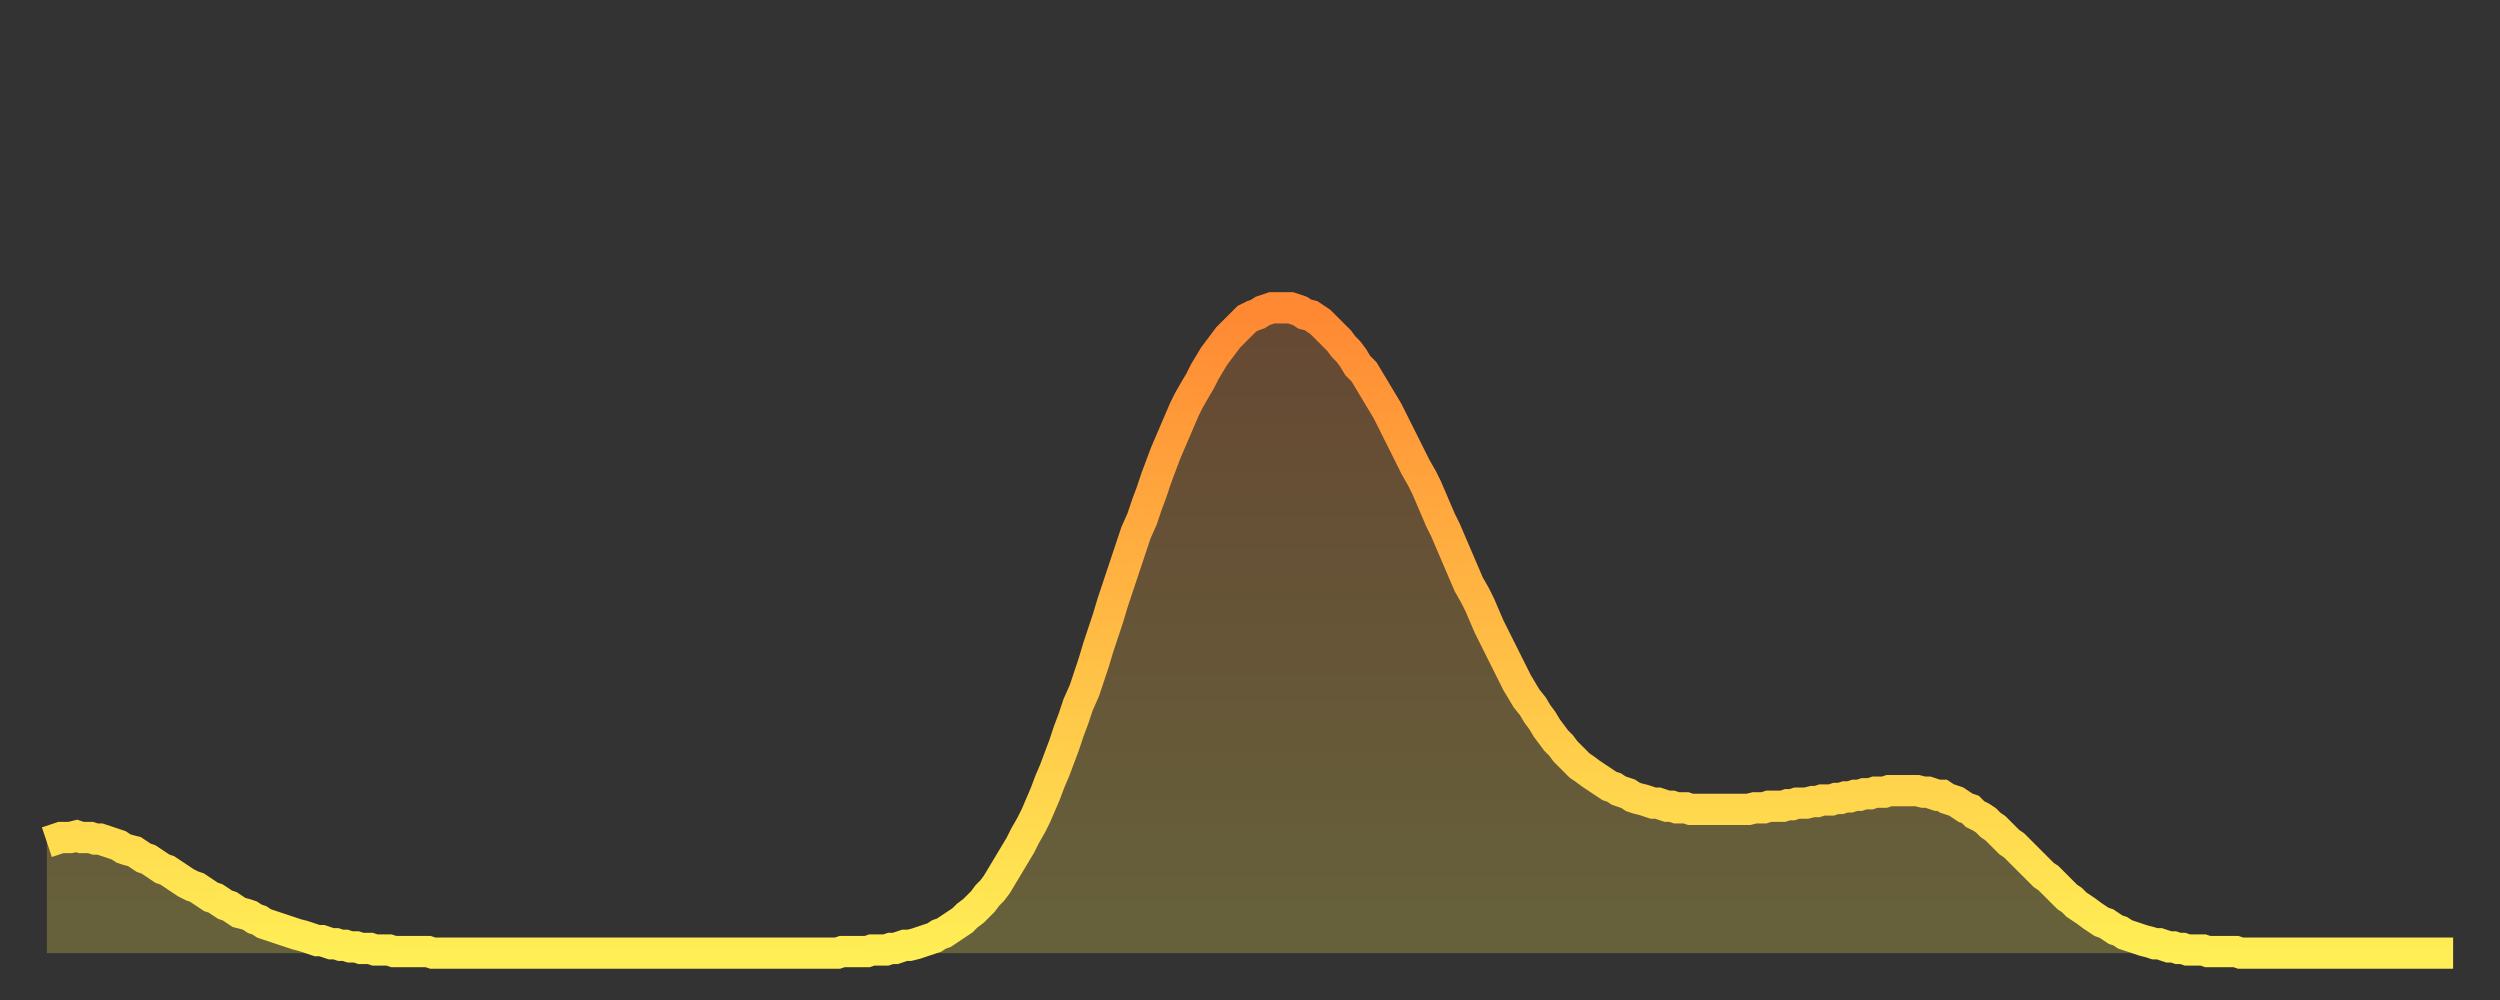 <?xml version="1.0" encoding="utf-8" ?>
<svg baseProfile="full" height="64" version="1.1" width="160" xmlns="http://www.w3.org/2000/svg" xmlns:ev="http://www.w3.org/2001/xml-events" xmlns:xlink="http://www.w3.org/1999/xlink"><rect width="100%" height="100%" fill="#333333" stroke="none"/><defs><linearGradient id="id2116" x1="0" x2="0" y1="0" y2="1"><stop offset="0%" stop-color="#ff8833" /><stop offset="50%" stop-color="#ffbb44" /><stop offset="100%" stop-color="#ffee55" /></linearGradient></defs><g transform="translate(3,3)"><g><path d="M 0.0 50.9 0.3 50.8 0.6 50.7 0.9 50.6 1.2 50.6 1.5 50.6 1.9 50.5 2.2 50.6 2.5 50.6 2.8 50.6 3.1 50.7 3.4 50.7 3.7 50.8 4.0 50.9 4.3 51.0 4.6 51.1 4.9 51.3 5.2 51.4 5.6 51.5 5.9 51.7 6.2 51.9 6.5 52.0 6.8 52.2 7.1 52.4 7.4 52.6 7.7 52.7 8.0 52.9 8.3 53.1 8.6 53.3 8.9 53.5 9.3 53.7 9.6 53.8 9.9 54.0 10.2 54.2 10.5 54.4 10.8 54.5 11.1 54.7 11.4 54.9 11.7 55.0 12.0 55.2 12.3 55.4 12.7 55.5 13.0 55.6 13.3 55.8 13.6 55.9 13.9 56.1 14.2 56.2 14.5 56.3 14.8 56.4 15.1 56.5 15.4 56.6 15.7 56.7 16.0 56.8 16.4 56.9 16.7 57.0 17.0 57.1 17.3 57.2 17.6 57.2 17.9 57.3 18.2 57.4 18.5 57.4 18.8 57.5 19.1 57.5 19.4 57.6 19.8 57.6 20.1 57.7 20.4 57.7 20.7 57.7 21.0 57.8 21.3 57.8 21.6 57.8 21.9 57.8 22.2 57.9 22.5 57.9 22.8 57.9 23.1 57.9 23.5 57.9 23.8 57.9 24.1 57.9 24.4 57.9 24.7 58.0 25.0 58.0 25.3 58.0 25.6 58.0 25.9 58.0 26.2 58.0 26.5 58.0 26.8 58.0 27.2 58.0 27.5 58.0 27.8 58.0 28.1 58.0 28.4 58.0 28.7 58.0 29.0 58.0 29.3 58.0 29.6 58.0 29.9 58.0 30.2 58.0 30.6 58.0 30.9 58.0 31.2 58.0 31.5 58.0 31.8 58.0 32.1 58.0 32.4 58.0 32.7 58.0 33.0 58.0 33.3 58.0 33.6 58.0 33.9 58.0 34.3 58.0 34.6 58.0 34.9 58.0 35.2 58.0 35.5 58.0 35.8 58.0 36.1 58.0 36.4 58.0 36.7 58.0 37.0 58.0 37.3 58.0 37.7 58.0 38.0 58.0 38.3 58.0 38.6 58.0 38.9 58.0 39.2 58.0 39.5 58.0 39.8 58.0 40.1 58.0 40.4 58.0 40.7 58.0 41.0 58.0 41.4 58.0 41.7 58.0 42.0 58.0 42.3 58.0 42.6 58.0 42.9 58.0 43.2 58.0 43.5 58.0 43.8 58.0 44.1 58.0 44.4 58.0 44.7 58.0 45.1 58.0 45.4 58.0 45.7 58.0 46.0 58.0 46.3 58.0 46.6 58.0 46.9 58.0 47.2 58.0 47.5 58.0 47.8 58.0 48.1 58.0 48.5 58.0 48.8 58.0 49.1 58.0 49.4 58.0 49.7 58.0 50.0 58.0 50.3 58.0 50.6 58.0 50.9 57.9 51.2 57.9 51.5 57.9 51.8 57.9 52.2 57.9 52.5 57.9 52.8 57.8 53.1 57.8 53.4 57.8 53.7 57.8 54.0 57.7 54.3 57.7 54.6 57.6 54.9 57.5 55.2 57.5 55.6 57.4 55.9 57.3 56.2 57.2 56.5 57.1 56.8 57.0 57.1 56.8 57.4 56.7 57.7 56.5 58.0 56.3 58.3 56.1 58.6 55.9 58.9 55.6 59.3 55.3 59.6 55.0 59.9 54.7 60.2 54.3 60.5 54.0 60.8 53.6 61.1 53.1 61.4 52.6 61.7 52.1 62.0 51.6 62.3 51.1 62.6 50.5 63.0 49.8 63.3 49.2 63.6 48.5 63.9 47.8 64.2 47.0 64.5 46.3 64.8 45.5 65.1 44.7 65.4 43.8 65.7 43.0 66.0 42.1 66.4 41.2 66.7 40.3 67.0 39.4 67.3 38.4 67.6 37.5 67.9 36.6 68.2 35.6 68.5 34.7 68.8 33.8 69.1 32.9 69.4 32.0 69.7 31.1 70.1 30.2 70.4 29.3 70.7 28.5 71.0 27.6 71.3 26.8 71.6 26.0 71.9 25.3 72.2 24.6 72.5 23.9 72.8 23.2 73.1 22.6 73.5 21.9 73.8 21.4 74.1 20.8 74.4 20.3 74.7 19.8 75.0 19.4 75.3 19.0 75.6 18.6 75.9 18.3 76.2 18.0 76.5 17.7 76.8 17.4 77.2 17.2 77.5 17.1 77.8 16.9 78.1 16.8 78.4 16.7 78.7 16.7 79.0 16.7 79.3 16.7 79.6 16.7 79.9 16.8 80.2 16.9 80.5 17.1 80.9 17.2 81.2 17.4 81.5 17.6 81.8 17.9 82.1 18.2 82.4 18.5 82.7 18.8 83.0 19.2 83.3 19.5 83.6 19.9 83.9 20.4 84.3 20.8 84.6 21.3 84.9 21.8 85.2 22.3 85.5 22.8 85.8 23.3 86.1 23.9 86.4 24.5 86.7 25.1 87.0 25.7 87.3 26.3 87.6 26.9 88.0 27.6 88.3 28.2 88.6 28.9 88.9 29.6 89.2 30.3 89.5 30.9 89.8 31.6 90.1 32.3 90.4 33.0 90.7 33.7 91.0 34.4 91.4 35.1 91.7 35.7 92.0 36.4 92.3 37.1 92.6 37.7 92.9 38.3 93.2 38.9 93.5 39.5 93.8 40.1 94.1 40.7 94.4 41.2 94.7 41.7 95.1 42.2 95.4 42.7 95.7 43.1 96.0 43.6 96.3 44.0 96.6 44.4 96.9 44.7 97.2 45.1 97.5 45.4 97.8 45.7 98.1 46.0 98.4 46.2 98.8 46.5 99.1 46.7 99.4 46.9 99.7 47.1 100.0 47.3 100.3 47.4 100.6 47.6 100.9 47.7 101.2 47.8 101.5 48.0 101.8 48.1 102.2 48.2 102.5 48.3 102.8 48.4 103.1 48.4 103.4 48.5 103.7 48.6 104.0 48.6 104.3 48.7 104.6 48.7 104.9 48.7 105.2 48.8 105.5 48.8 105.9 48.8 106.2 48.8 106.5 48.8 106.8 48.8 107.1 48.8 107.4 48.8 107.7 48.8 108.0 48.8 108.3 48.8 108.6 48.8 108.9 48.8 109.3 48.7 109.6 48.7 109.9 48.7 110.2 48.6 110.5 48.6 110.8 48.6 111.1 48.6 111.4 48.5 111.7 48.5 112.0 48.4 112.3 48.4 112.6 48.4 113.0 48.3 113.3 48.3 113.6 48.2 113.9 48.2 114.2 48.2 114.5 48.1 114.8 48.1 115.1 48.0 115.4 48.0 115.7 47.9 116.0 47.9 116.3 47.8 116.7 47.8 117.0 47.7 117.3 47.7 117.6 47.7 117.9 47.6 118.2 47.6 118.5 47.6 118.8 47.6 119.1 47.6 119.4 47.6 119.7 47.6 120.1 47.7 120.4 47.7 120.7 47.8 121.0 47.9 121.3 47.9 121.6 48.1 121.9 48.2 122.2 48.3 122.5 48.5 122.8 48.7 123.1 48.8 123.4 49.1 123.8 49.3 124.1 49.5 124.4 49.8 124.7 50.0 125.0 50.3 125.3 50.6 125.6 50.9 125.9 51.1 126.2 51.4 126.5 51.7 126.8 52.0 127.2 52.4 127.5 52.7 127.8 53.0 128.1 53.2 128.4 53.5 128.7 53.8 129.0 54.1 129.3 54.4 129.6 54.6 129.9 54.9 130.2 55.1 130.5 55.3 130.9 55.6 131.2 55.8 131.5 56.0 131.8 56.1 132.1 56.3 132.4 56.5 132.7 56.6 133.0 56.8 133.3 56.9 133.6 57.0 133.9 57.1 134.2 57.2 134.6 57.3 134.9 57.4 135.2 57.4 135.5 57.5 135.8 57.6 136.1 57.6 136.4 57.7 136.7 57.7 137.0 57.8 137.3 57.8 137.6 57.8 138.0 57.8 138.3 57.9 138.6 57.9 138.9 57.9 139.2 57.9 139.5 57.9 139.8 57.9 140.1 57.9 140.4 58.0 140.7 58.0 141.0 58.0 141.3 58.0 141.7 58.0 142.0 58.0 142.3 58.0 142.6 58.0 142.9 58.0 143.2 58.0 143.5 58.0 143.8 58.0 144.1 58.0 144.4 58.0 144.7 58.0 145.1 58.0 145.4 58.0 145.7 58.0 146.0 58.0 146.3 58.0 146.6 58.0 146.9 58.0 147.2 58.0 147.5 58.0 147.8 58.0 148.1 58.0 148.4 58.0 148.8 58.0 149.1 58.0 149.4 58.0 149.7 58.0 150.0 58.0 150.3 58.0 150.6 58.0 150.9 58.0 151.2 58.0 151.5 58.0 151.8 58.0 152.1 58.0 152.5 58.0 152.8 58.0 153.1 58.0 153.4 58.0 153.7 58.0 154.0 58.0" fill="none" id="graph-curve" opacity="1" stroke="url(#id2116)" stroke-width="2" /><path d="M 0 58 L 0.0 50.9 0.3 50.8 0.6 50.7 0.9 50.6 1.2 50.6 1.5 50.6 1.9 50.5 2.2 50.6 2.5 50.6 2.8 50.6 3.1 50.7 3.4 50.7 3.7 50.8 4.0 50.9 4.3 51.0 4.6 51.1 4.9 51.3 5.2 51.4 5.6 51.5 5.9 51.7 6.2 51.9 6.5 52.0 6.8 52.2 7.1 52.4 7.4 52.6 7.7 52.7 8.0 52.9 8.3 53.1 8.6 53.3 8.9 53.5 9.3 53.7 9.6 53.8 9.9 54.0 10.2 54.2 10.5 54.4 10.8 54.5 11.1 54.7 11.4 54.9 11.7 55.0 12.0 55.2 12.3 55.4 12.7 55.5 13.0 55.6 13.3 55.8 13.6 55.9 13.9 56.1 14.2 56.2 14.5 56.3 14.8 56.4 15.1 56.5 15.4 56.6 15.7 56.7 16.0 56.8 16.4 56.9 16.7 57.0 17.0 57.1 17.3 57.2 17.6 57.2 17.9 57.3 18.2 57.4 18.5 57.4 18.8 57.5 19.1 57.5 19.4 57.6 19.8 57.6 20.1 57.7 20.4 57.7 20.7 57.7 21.0 57.8 21.3 57.8 21.6 57.8 21.9 57.8 22.2 57.9 22.5 57.9 22.8 57.9 23.1 57.9 23.5 57.9 23.8 57.9 24.1 57.9 24.4 57.9 24.7 58.0 25.0 58.0 25.3 58.0 25.6 58.0 25.9 58.0 26.2 58.0 26.5 58.0 26.8 58.0 27.2 58.0 27.5 58.0 27.8 58.0 28.1 58.0 28.4 58.0 28.7 58.0 29.0 58.0 29.3 58.0 29.6 58.0 29.9 58.0 30.2 58.0 30.6 58.0 30.9 58.0 31.2 58.0 31.5 58.0 31.8 58.0 32.1 58.0 32.4 58.0 32.7 58.0 33.0 58.0 33.3 58.0 33.6 58.0 33.9 58.0 34.3 58.0 34.6 58.0 34.9 58.0 35.2 58.0 35.5 58.0 35.8 58.0 36.1 58.0 36.4 58.0 36.7 58.0 37.0 58.0 37.3 58.0 37.7 58.0 38.0 58.0 38.3 58.0 38.6 58.0 38.9 58.0 39.2 58.0 39.5 58.0 39.8 58.0 40.1 58.0 40.4 58.0 40.7 58.0 41.0 58.0 41.4 58.0 41.7 58.0 42.0 58.0 42.3 58.0 42.6 58.0 42.9 58.0 43.2 58.0 43.5 58.0 43.8 58.0 44.1 58.0 44.4 58.0 44.7 58.0 45.1 58.0 45.4 58.0 45.7 58.0 46.0 58.0 46.3 58.0 46.6 58.0 46.9 58.0 47.2 58.0 47.5 58.0 47.8 58.0 48.1 58.0 48.5 58.0 48.8 58.0 49.1 58.0 49.4 58.0 49.7 58.0 50.0 58.0 50.3 58.0 50.6 58.0 50.9 57.9 51.2 57.9 51.5 57.9 51.8 57.9 52.2 57.9 52.5 57.9 52.8 57.8 53.1 57.8 53.4 57.8 53.7 57.8 54.0 57.7 54.3 57.7 54.6 57.6 54.9 57.5 55.2 57.5 55.6 57.4 55.9 57.3 56.2 57.2 56.5 57.1 56.8 57.0 57.1 56.8 57.4 56.7 57.7 56.5 58.0 56.3 58.3 56.1 58.6 55.9 58.9 55.6 59.3 55.3 59.6 55.0 59.9 54.7 60.2 54.3 60.5 54.0 60.8 53.6 61.1 53.1 61.4 52.6 61.7 52.1 62.0 51.6 62.3 51.1 62.6 50.5 63.0 49.8 63.3 49.2 63.6 48.5 63.9 47.8 64.2 47.0 64.5 46.3 64.8 45.5 65.1 44.7 65.4 43.8 65.7 43.0 66.0 42.1 66.4 41.2 66.7 40.3 67.0 39.4 67.3 38.4 67.6 37.5 67.9 36.6 68.2 35.6 68.5 34.7 68.8 33.8 69.1 32.9 69.4 32.0 69.7 31.1 70.1 30.2 70.4 29.3 70.7 28.5 71.0 27.6 71.3 26.8 71.6 26.0 71.9 25.3 72.2 24.6 72.5 23.9 72.8 23.2 73.1 22.6 73.5 21.9 73.8 21.4 74.1 20.8 74.4 20.3 74.7 19.8 75.0 19.4 75.3 19.0 75.6 18.6 75.9 18.3 76.2 18.0 76.5 17.7 76.8 17.4 77.2 17.2 77.5 17.1 77.8 16.9 78.1 16.8 78.4 16.7 78.7 16.7 79.0 16.7 79.3 16.7 79.6 16.7 79.9 16.8 80.2 16.9 80.5 17.1 80.9 17.2 81.2 17.4 81.5 17.6 81.8 17.9 82.1 18.2 82.4 18.5 82.7 18.8 83.0 19.2 83.3 19.5 83.6 19.9 83.9 20.4 84.3 20.8 84.6 21.3 84.9 21.8 85.2 22.3 85.5 22.8 85.8 23.3 86.1 23.9 86.4 24.5 86.7 25.1 87.0 25.7 87.3 26.3 87.6 26.9 88.0 27.6 88.3 28.2 88.6 28.9 88.9 29.6 89.2 30.3 89.5 30.9 89.8 31.6 90.1 32.3 90.4 33.0 90.7 33.7 91.0 34.4 91.4 35.1 91.7 35.7 92.0 36.4 92.3 37.1 92.6 37.7 92.9 38.3 93.2 38.9 93.5 39.5 93.8 40.1 94.1 40.7 94.4 41.2 94.7 41.7 95.1 42.2 95.4 42.7 95.7 43.1 96.0 43.6 96.3 44.0 96.6 44.4 96.9 44.7 97.2 45.1 97.5 45.4 97.8 45.7 98.1 46.0 98.4 46.2 98.8 46.5 99.1 46.7 99.4 46.9 99.7 47.1 100.0 47.3 100.3 47.4 100.6 47.6 100.9 47.7 101.2 47.8 101.5 48.0 101.8 48.1 102.2 48.2 102.5 48.3 102.8 48.4 103.1 48.4 103.4 48.5 103.7 48.6 104.0 48.6 104.3 48.7 104.6 48.7 104.9 48.7 105.2 48.8 105.5 48.8 105.9 48.8 106.2 48.8 106.5 48.8 106.8 48.8 107.1 48.8 107.4 48.8 107.7 48.8 108.0 48.8 108.3 48.8 108.6 48.8 108.9 48.8 109.3 48.7 109.6 48.7 109.9 48.7 110.2 48.6 110.5 48.6 110.8 48.6 111.1 48.6 111.4 48.5 111.7 48.5 112.0 48.4 112.3 48.4 112.6 48.4 113.0 48.3 113.3 48.3 113.6 48.2 113.9 48.2 114.2 48.2 114.5 48.1 114.8 48.1 115.1 48.0 115.4 48.0 115.7 47.9 116.0 47.9 116.3 47.8 116.7 47.8 117.0 47.7 117.3 47.7 117.6 47.7 117.9 47.6 118.2 47.6 118.5 47.6 118.8 47.6 119.1 47.6 119.4 47.6 119.7 47.6 120.1 47.7 120.4 47.7 120.7 47.8 121.0 47.9 121.3 47.9 121.6 48.1 121.9 48.2 122.2 48.3 122.5 48.5 122.8 48.7 123.1 48.8 123.4 49.1 123.8 49.3 124.1 49.5 124.4 49.8 124.7 50.0 125.0 50.3 125.3 50.6 125.6 50.9 125.9 51.1 126.2 51.4 126.5 51.7 126.8 52.0 127.2 52.4 127.5 52.7 127.8 53.0 128.1 53.2 128.4 53.5 128.7 53.8 129.0 54.1 129.3 54.4 129.6 54.6 129.9 54.9 130.2 55.1 130.5 55.3 130.9 55.6 131.2 55.8 131.5 56.0 131.8 56.1 132.1 56.3 132.4 56.5 132.7 56.6 133.0 56.8 133.3 56.9 133.6 57.0 133.9 57.1 134.2 57.2 134.6 57.3 134.9 57.4 135.2 57.4 135.5 57.5 135.8 57.6 136.1 57.6 136.4 57.7 136.7 57.7 137.0 57.8 137.3 57.8 137.6 57.8 138.0 57.8 138.3 57.9 138.6 57.9 138.9 57.9 139.2 57.9 139.5 57.9 139.8 57.9 140.1 57.9 140.4 58.0 140.7 58.0 141.0 58.0 141.3 58.0 141.7 58.0 142.0 58.0 142.3 58.0 142.6 58.0 142.9 58.0 143.2 58.0 143.5 58.0 143.8 58.0 144.1 58.0 144.4 58.0 144.7 58.0 145.1 58.0 145.4 58.0 145.7 58.0 146.0 58.0 146.3 58.0 146.6 58.0 146.9 58.0 147.2 58.0 147.5 58.0 147.8 58.0 148.1 58.0 148.4 58.0 148.8 58.0 149.1 58.0 149.4 58.0 149.7 58.0 150.0 58.0 150.3 58.0 150.6 58.0 150.9 58.0 151.2 58.0 151.5 58.0 151.8 58.0 152.1 58.0 152.5 58.0 152.8 58.0 153.1 58.0 153.4 58.0 153.7 58.0 154.0 58.0 154 58" fill="url(#id2116)" fill-opacity=".25" id="graph-shadow" /></g></g></svg>